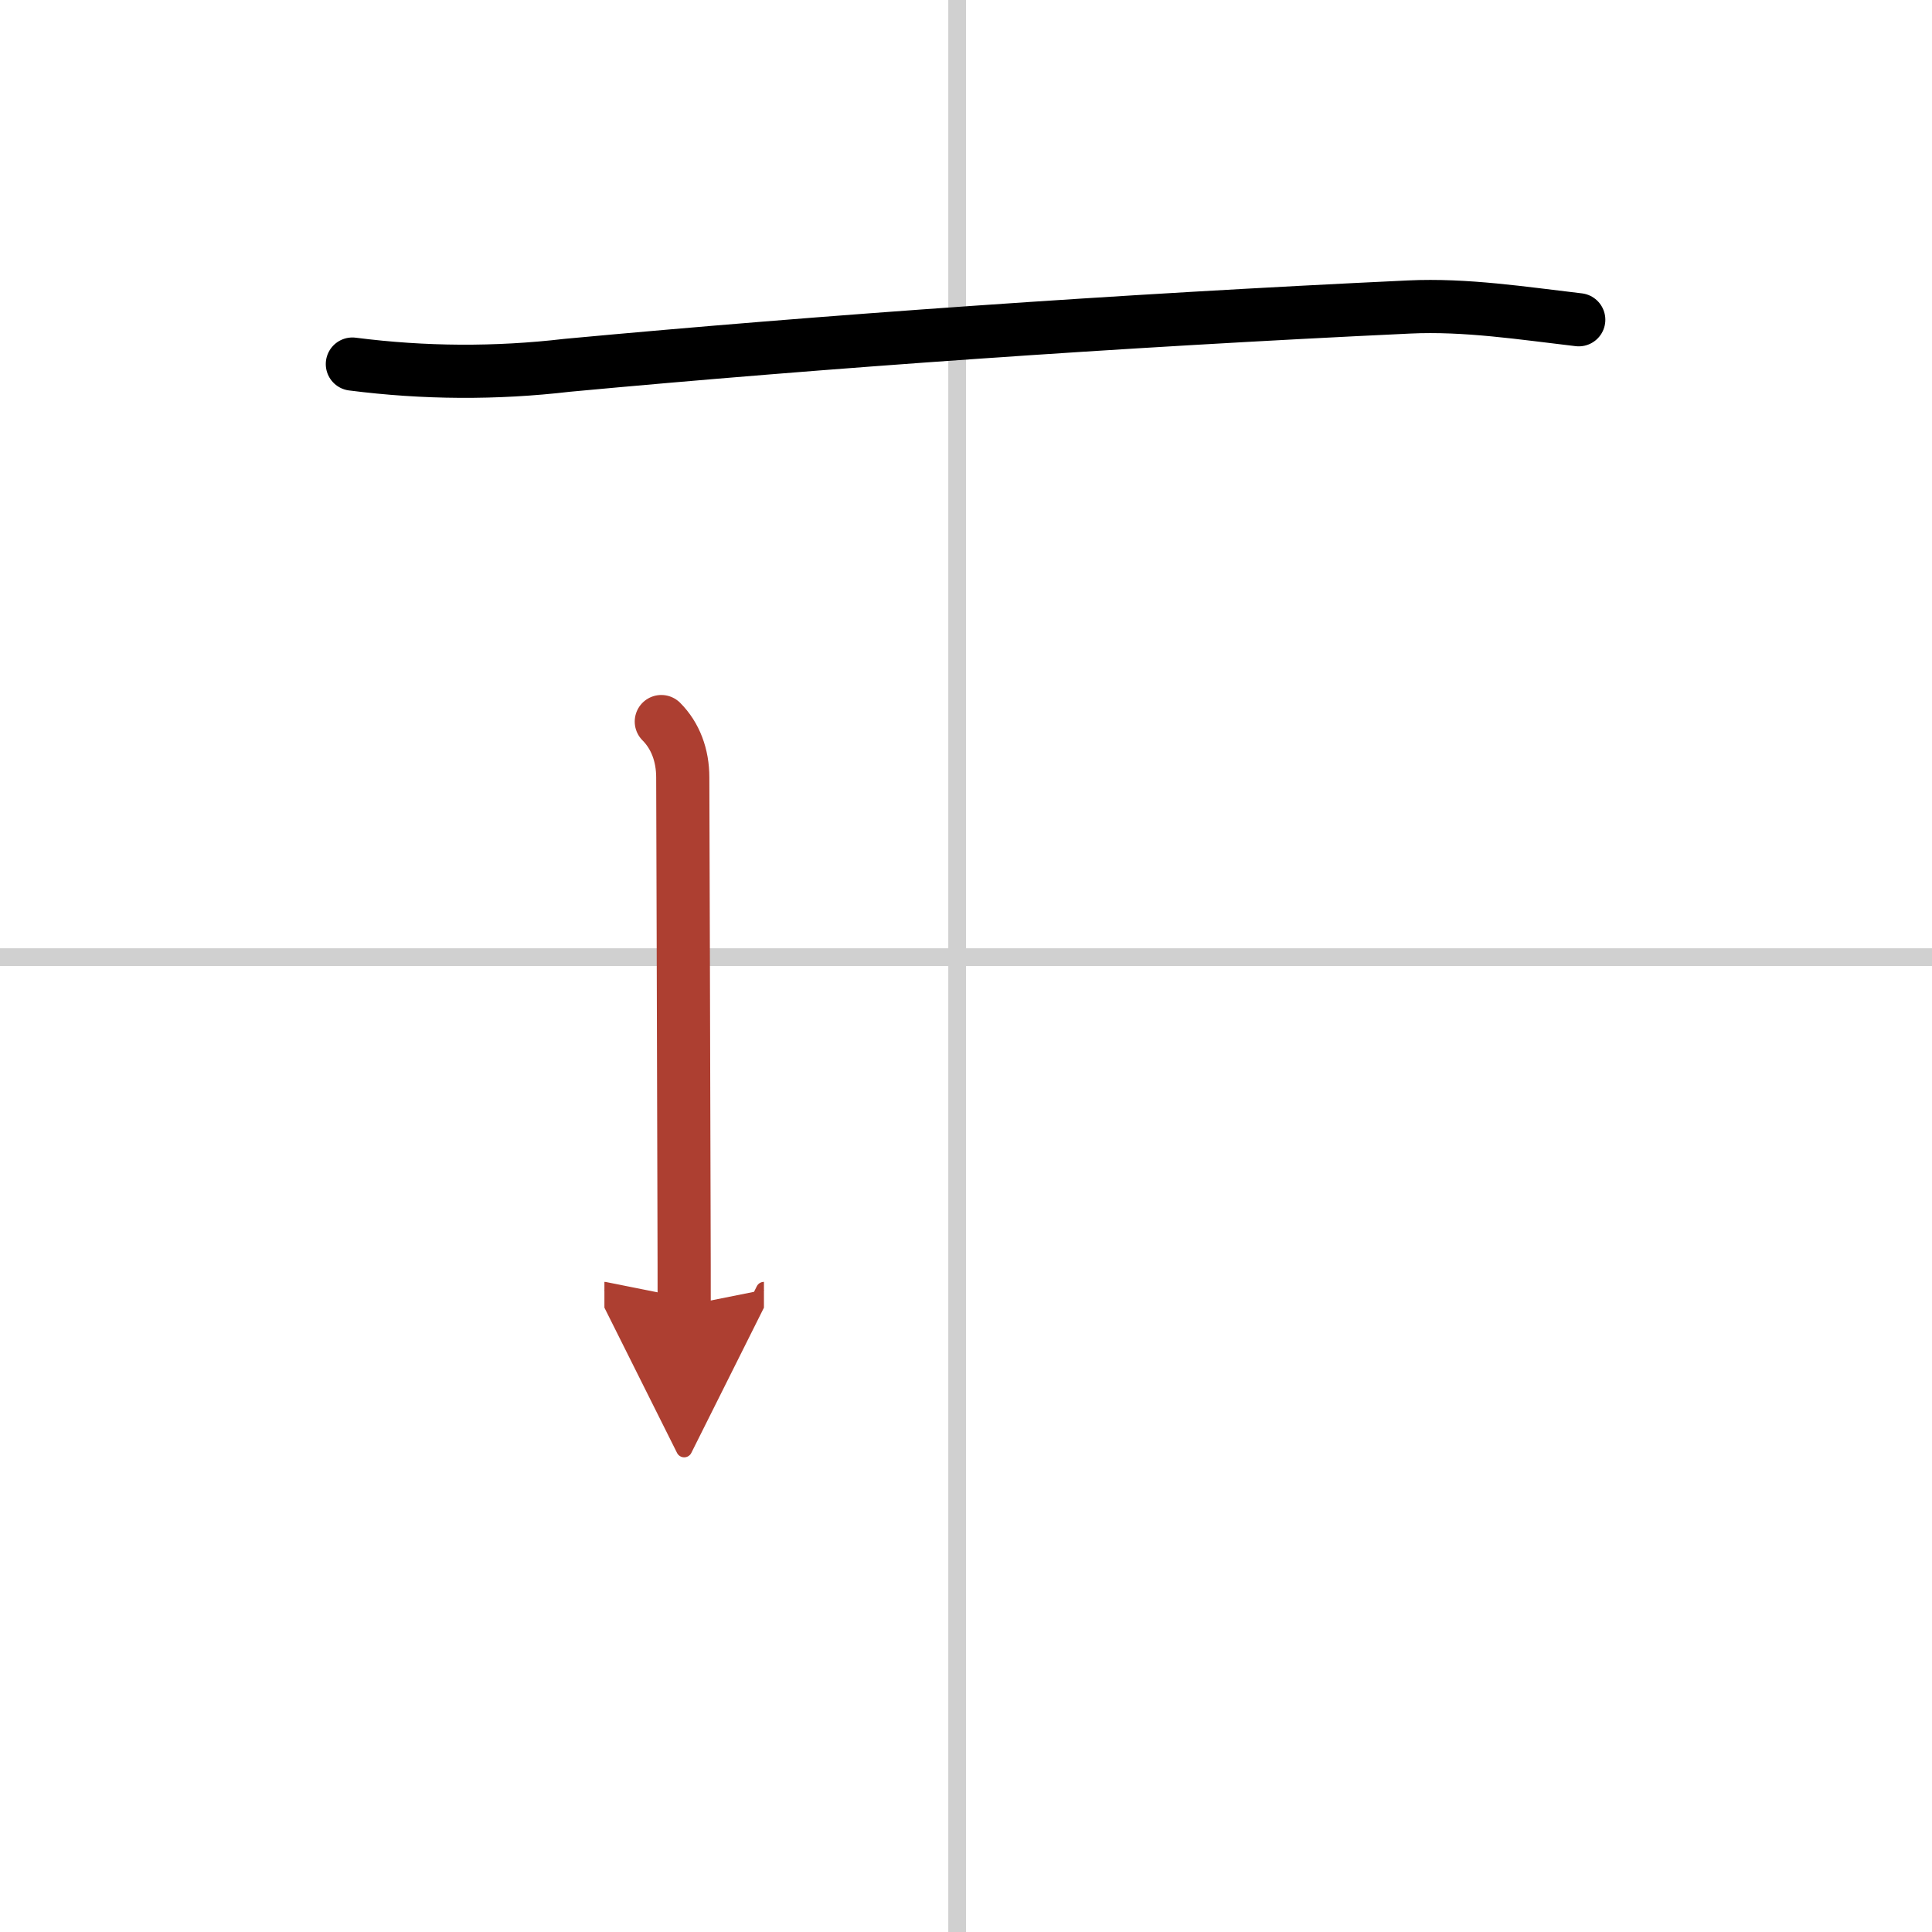 <svg width="400" height="400" viewBox="0 0 109 109" xmlns="http://www.w3.org/2000/svg"><defs><marker id="a" markerWidth="4" orient="auto" refX="1" refY="5" viewBox="0 0 10 10"><polyline points="0 0 10 5 0 10 1 5" fill="#ad3f31" stroke="#ad3f31"/></marker></defs><g fill="none" stroke="#000" stroke-linecap="round" stroke-linejoin="round" stroke-width="3"><rect width="100%" height="100%" fill="#fff" stroke="#fff"/><line x1="54" x2="54" y2="109" stroke="#d0d0d0" stroke-width="1"/><line x2="109" y1="54" y2="54" stroke="#d0d0d0" stroke-width="1"/><path d="m19.88 20.54c4.06 0.52 8.1 0.54 12.12 0.07 14.5-1.35 31.1-2.52 47.5-3.29 3.2-0.15 6.39 0.35 9.57 0.72"/><path d="m37.31 40.71c0.8 0.8 1.21 1.91 1.21 3.15 0 0.48 0.05 15.14 0.07 24.14 0.01 2.59 0.01 4.65 0.01 5.67" marker-end="url(#a)" stroke="#ad3f31"/></g></svg>
